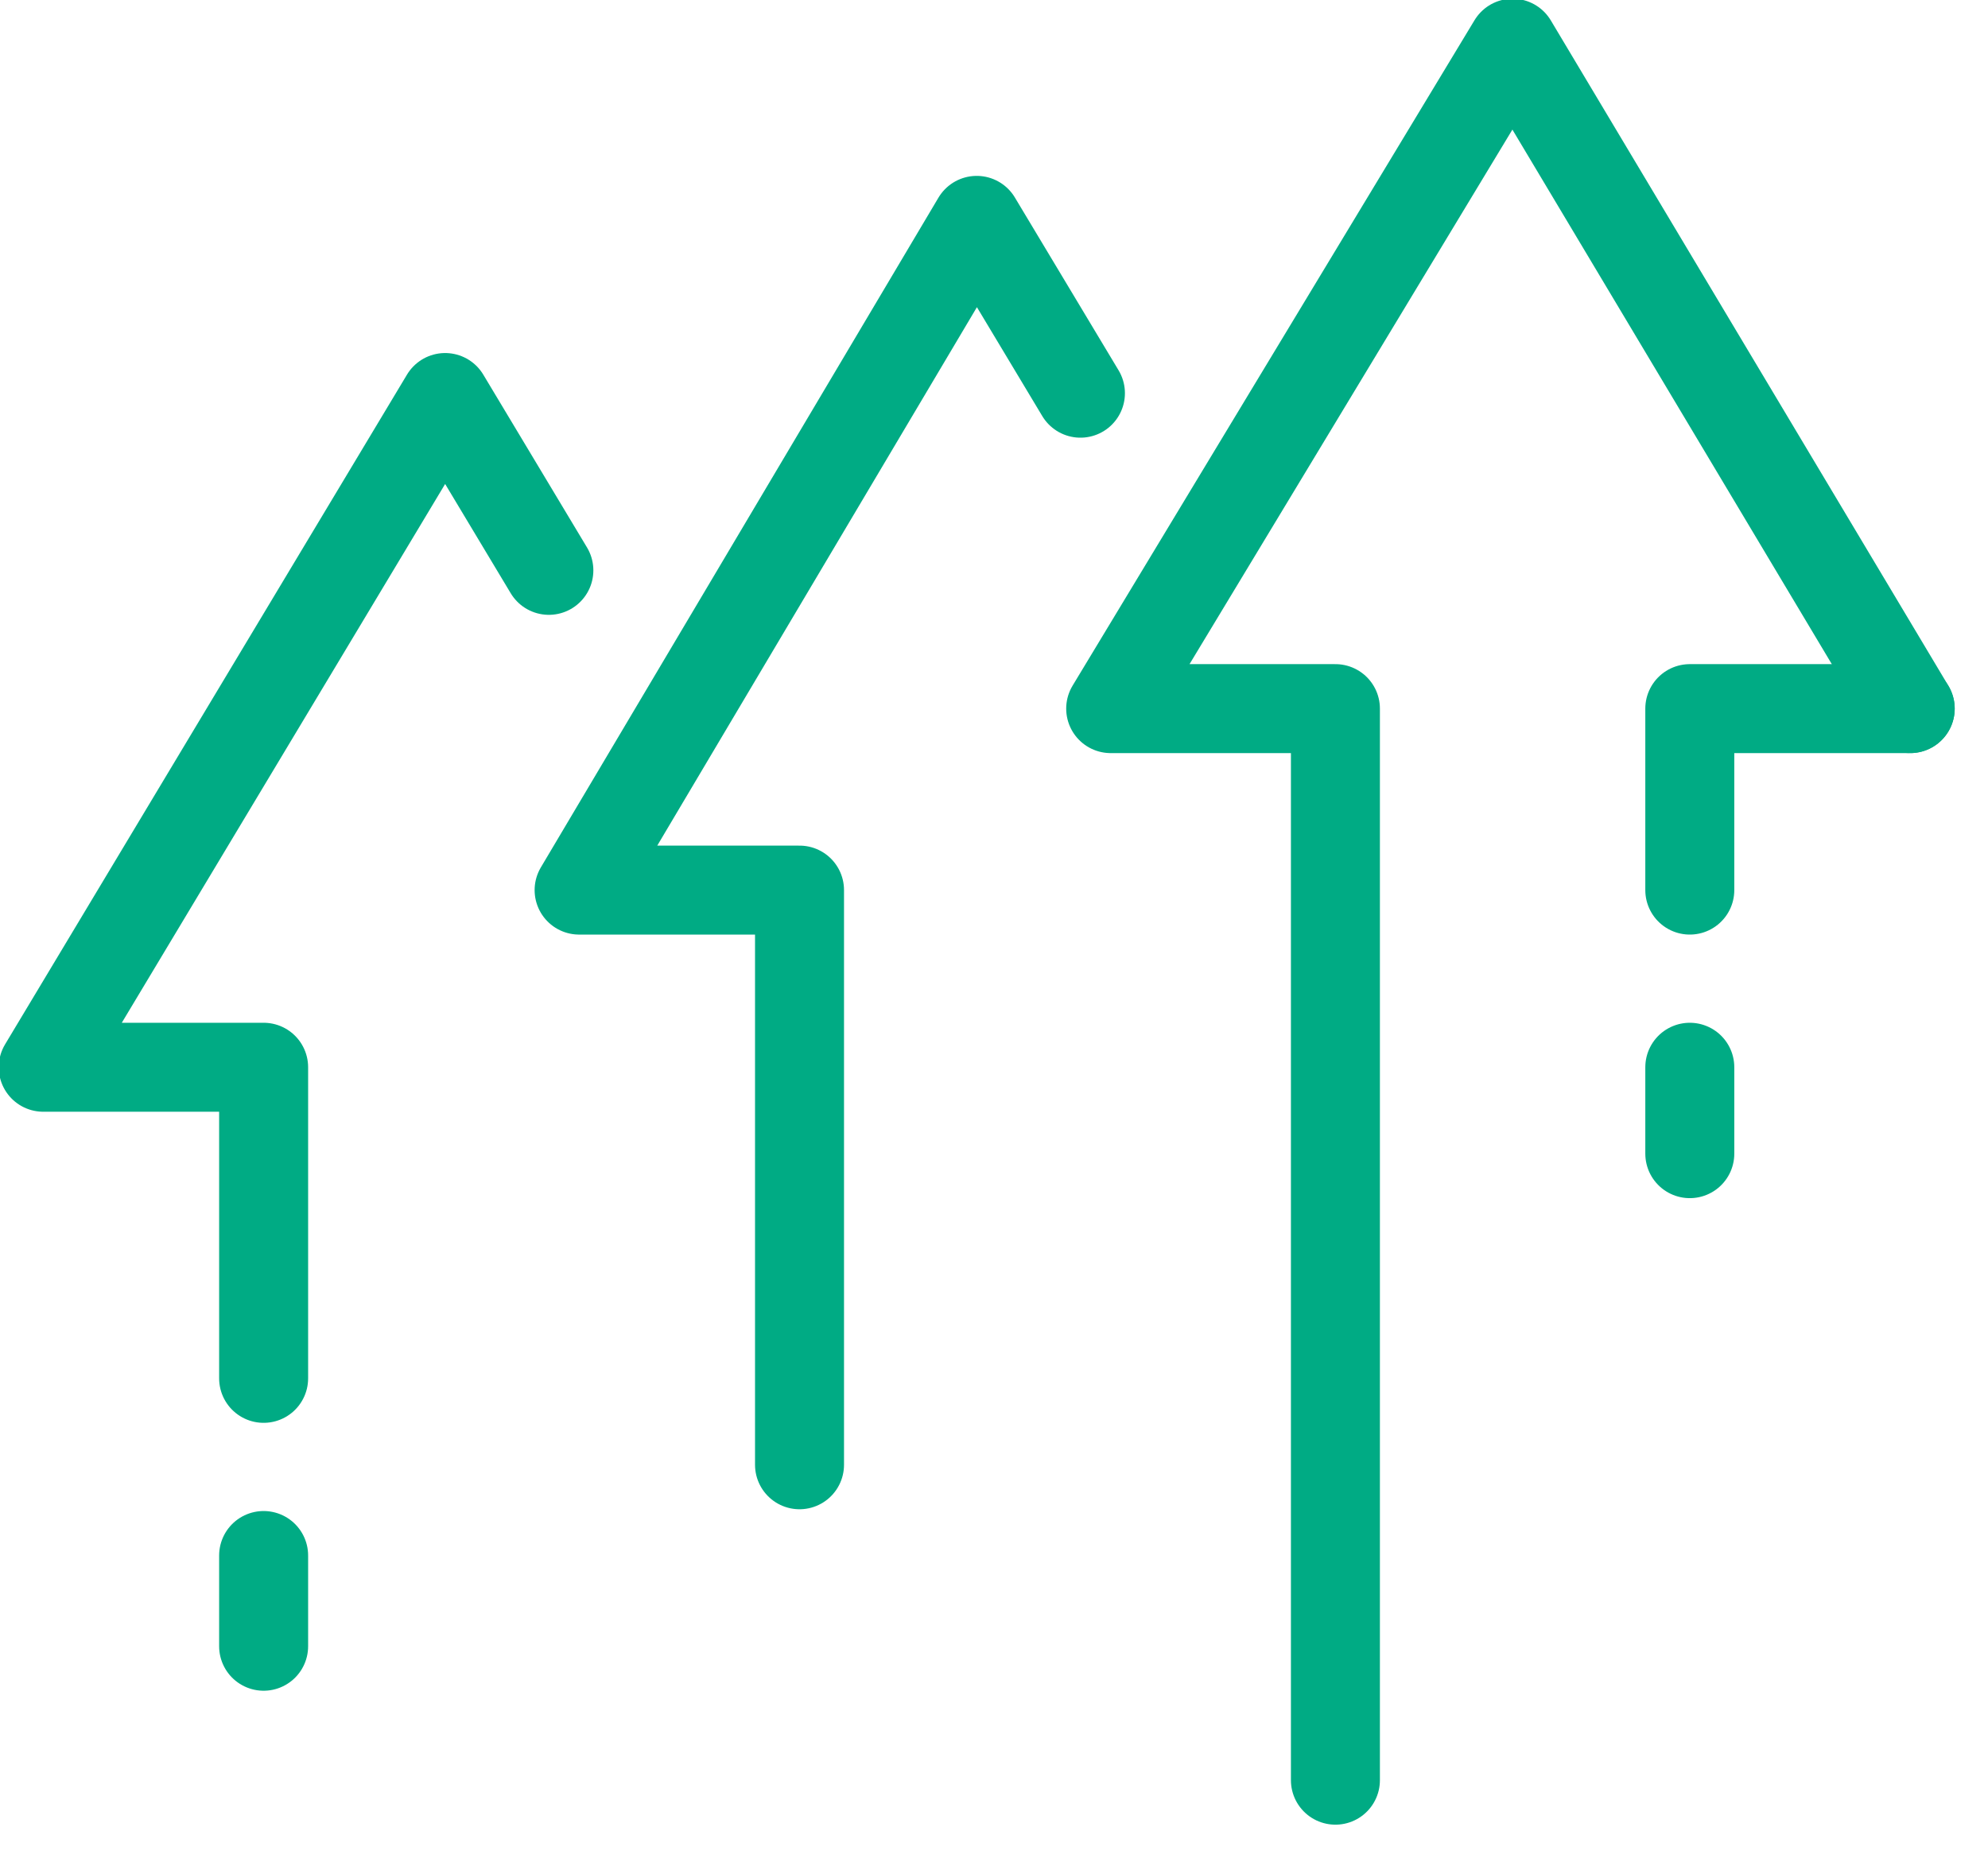 <svg enable-background="new 0 0 46 43" viewBox="0 0 46 43" xmlns="http://www.w3.org/2000/svg"><g fill="none" stroke="#00ab84" stroke-linecap="round" stroke-linejoin="round" stroke-width="2.059" transform="translate(1 1)"><path d="m29.9 40.2v-24.8h-5.2l9.3-15.4 9.2 15.4"/><path d="m43.2 15.4h-5.1v4.2"/><path d="m5.1 30.9v-7.2h-5.1l9.3-15.5 2.4 4"/><path d="m38.1 25.7v-2"/><path d="m17.5 32.9v-13.3h-5.1l9.2-15.5 2.4 4"/><path d="m5.1 37.1v-2.1"/></g></svg>